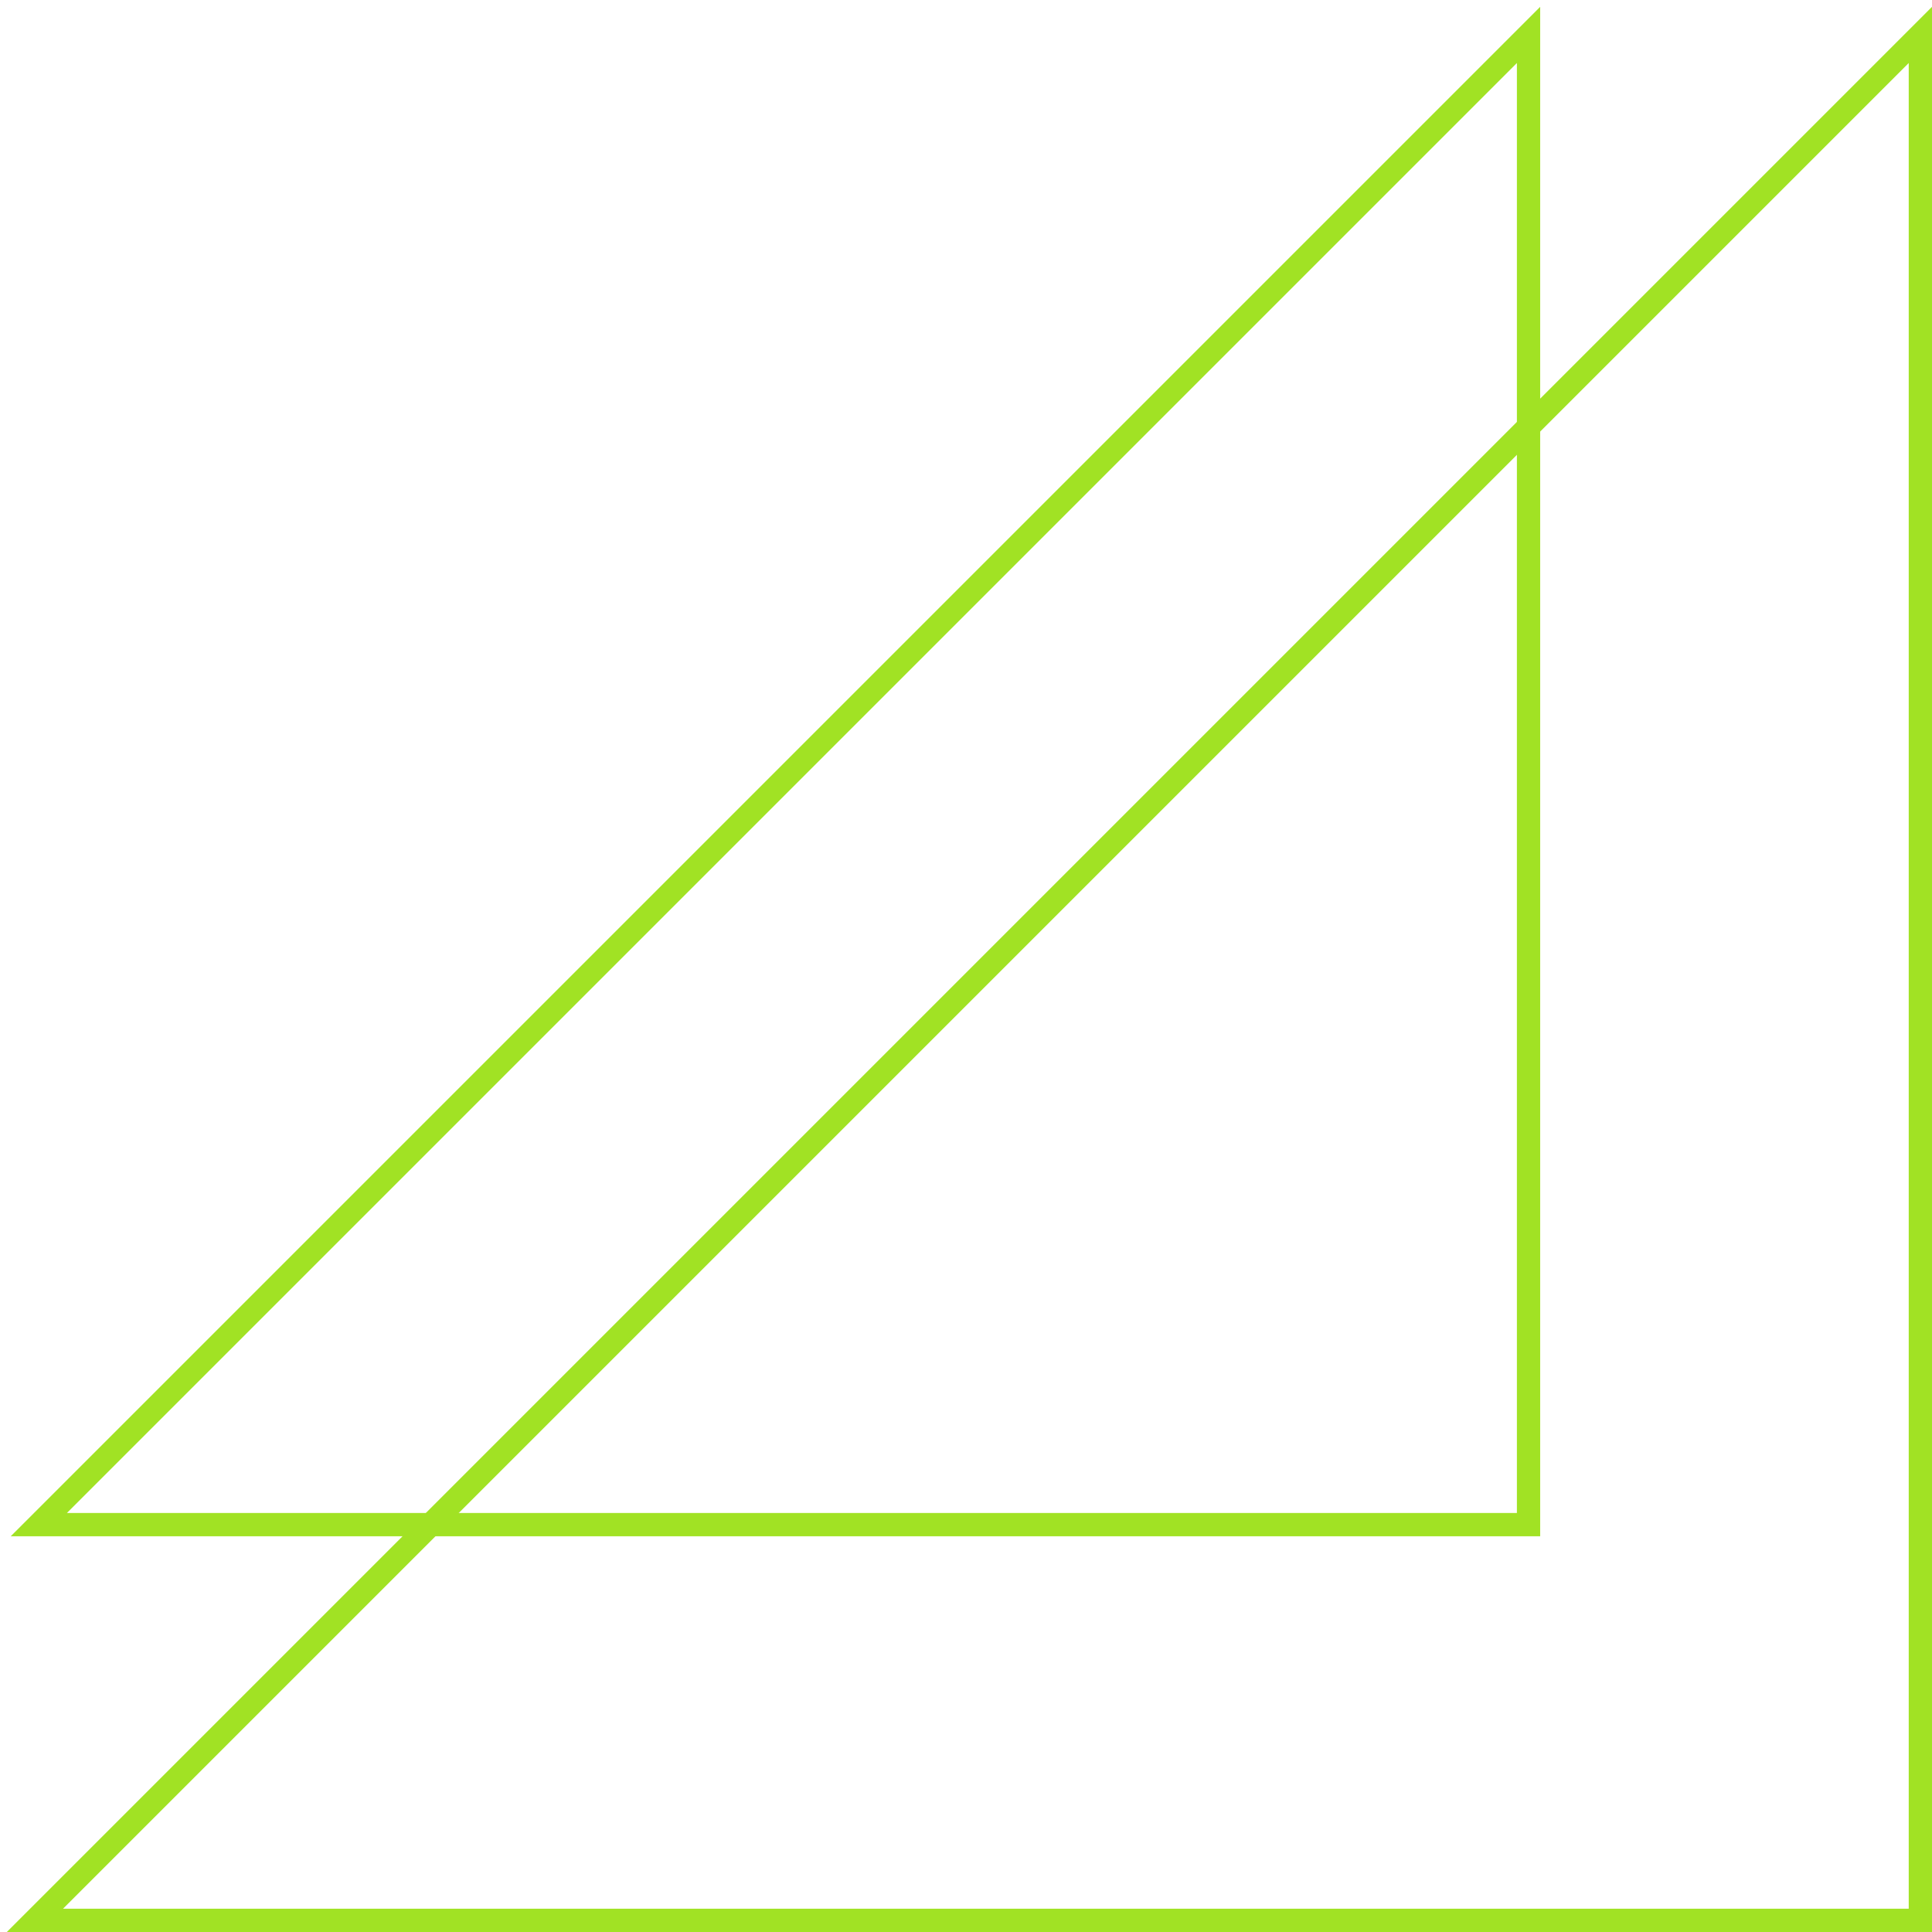 <?xml version="1.0" encoding="UTF-8"?> <svg xmlns="http://www.w3.org/2000/svg" width="166" height="166" viewBox="0 0 166 166" fill="none"><path d="M165 165L3 165L165 3L165 165Z" stroke="#A1E224" stroke-width="2"></path><path d="M131.334 131L3.334 131L131.334 3L131.334 131Z" stroke="#A1E224" stroke-width="2"></path></svg> 